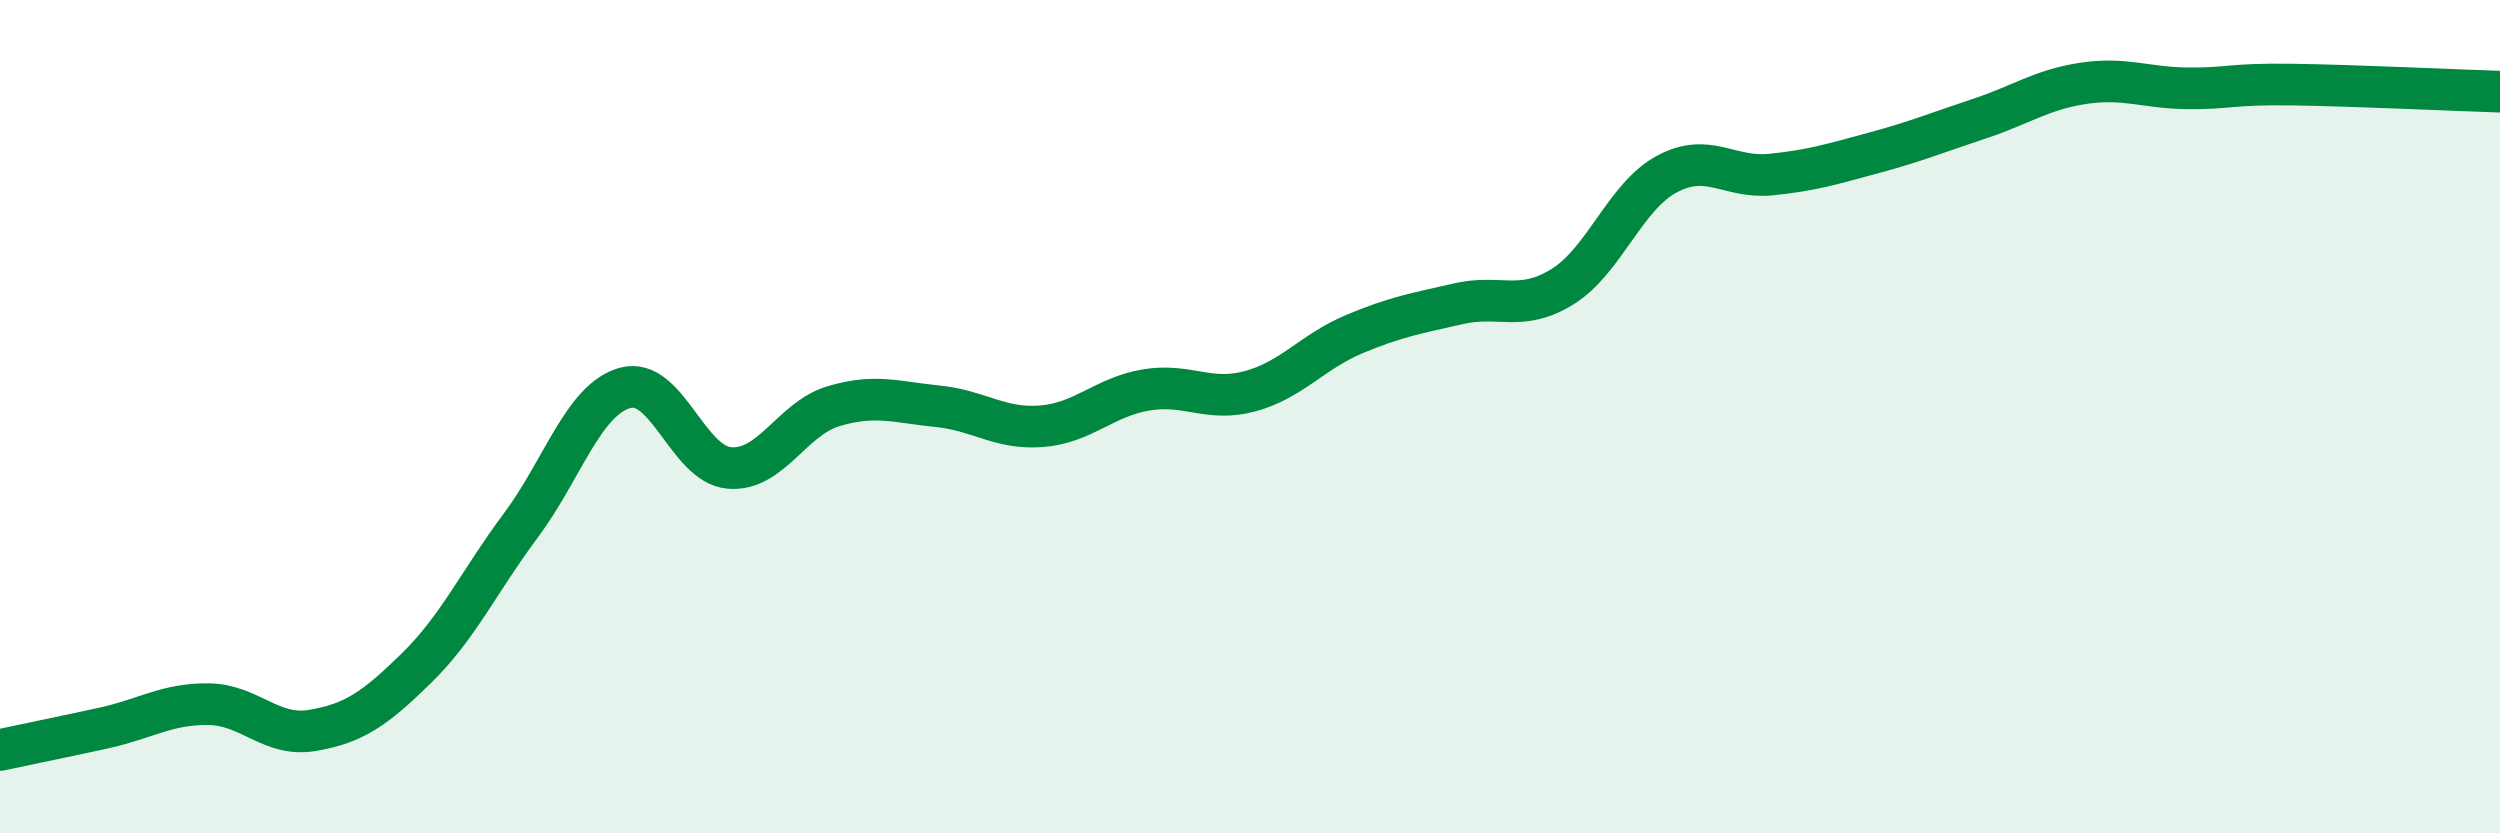 
    <svg width="60" height="20" viewBox="0 0 60 20" xmlns="http://www.w3.org/2000/svg">
      <path
        d="M 0,18 C 0.5,17.89 1.5,17.69 2.5,17.47 C 3.5,17.25 4,16.89 5,16.9 C 6,16.91 6.5,17.7 7.5,17.53 C 8.5,17.36 9,17.01 10,16.03 C 11,15.05 11.5,13.95 12.5,12.61 C 13.5,11.27 14,9.59 15,9.31 C 16,9.03 16.5,11.14 17.5,11.23 C 18.5,11.32 19,10.05 20,9.75 C 21,9.45 21.5,9.65 22.5,9.75 C 23.5,9.85 24,10.31 25,10.23 C 26,10.15 26.5,9.53 27.5,9.36 C 28.5,9.19 29,9.66 30,9.39 C 31,9.12 31.5,8.44 32.5,8.02 C 33.5,7.6 34,7.52 35,7.29 C 36,7.06 36.5,7.5 37.5,6.88 C 38.5,6.26 39,4.72 40,4.18 C 41,3.64 41.5,4.29 42.5,4.19 C 43.5,4.09 44,3.93 45,3.66 C 46,3.39 46.5,3.18 47.5,2.85 C 48.5,2.52 49,2.15 50,2 C 51,1.85 51.5,2.11 52.5,2.12 C 53.5,2.13 53.5,2.01 55,2.03 C 56.5,2.05 59,2.17 60,2.2L60 20L0 20Z"
        fill="#008740"
        opacity="0.1"
        stroke-linecap="round"
        stroke-linejoin="round"
      />
      <path
        d="M 0,18 C 0.5,17.89 1.5,17.69 2.5,17.47 C 3.5,17.25 4,16.89 5,16.9 C 6,16.91 6.5,17.7 7.5,17.53 C 8.5,17.36 9,17.01 10,16.03 C 11,15.05 11.5,13.95 12.5,12.61 C 13.5,11.27 14,9.59 15,9.31 C 16,9.03 16.5,11.14 17.5,11.23 C 18.5,11.32 19,10.05 20,9.75 C 21,9.45 21.5,9.65 22.5,9.75 C 23.5,9.85 24,10.31 25,10.23 C 26,10.15 26.5,9.53 27.5,9.36 C 28.5,9.19 29,9.66 30,9.39 C 31,9.12 31.5,8.44 32.5,8.02 C 33.5,7.6 34,7.52 35,7.29 C 36,7.06 36.5,7.5 37.5,6.88 C 38.5,6.26 39,4.72 40,4.18 C 41,3.64 41.5,4.29 42.5,4.19 C 43.5,4.09 44,3.93 45,3.66 C 46,3.39 46.5,3.18 47.5,2.85 C 48.5,2.52 49,2.15 50,2 C 51,1.85 51.5,2.11 52.5,2.12 C 53.5,2.13 53.5,2.01 55,2.03 C 56.5,2.05 59,2.17 60,2.2"
        stroke="#008740"
        stroke-width="1"
        fill="none"
        stroke-linecap="round"
        stroke-linejoin="round"
      />
    </svg>
  